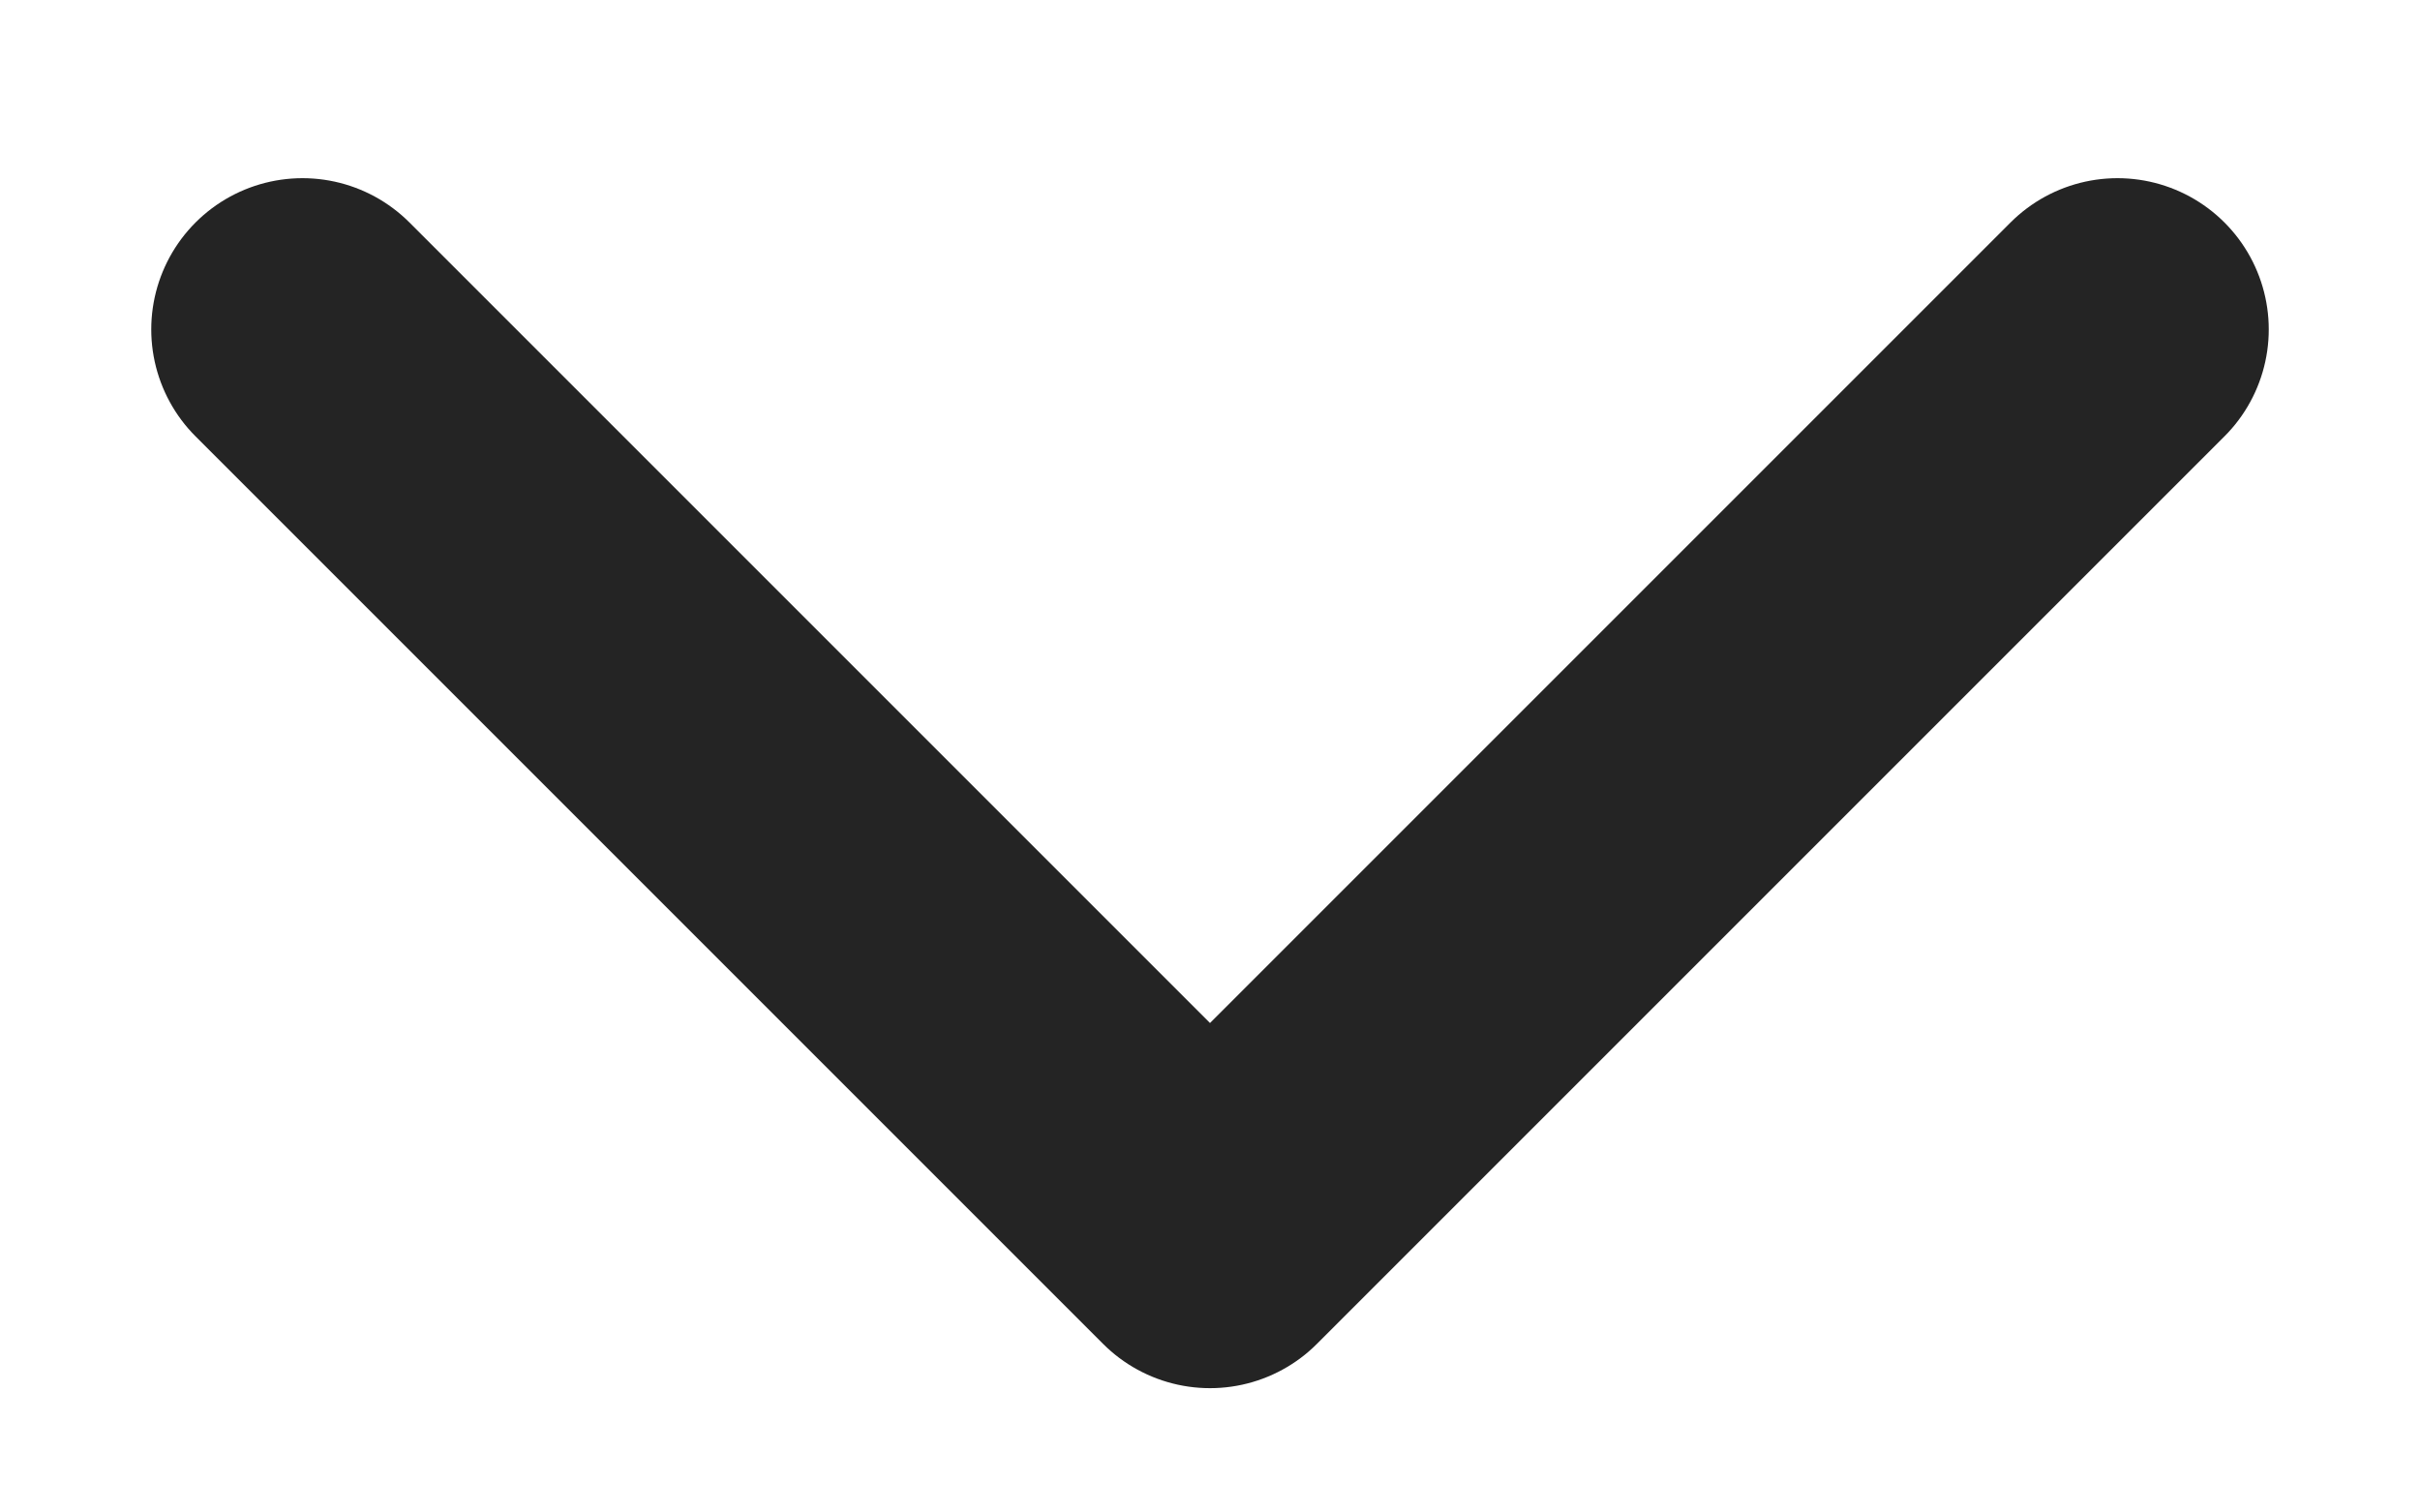 <svg width="8" height="5" viewBox="0 0 8 5" fill="none" xmlns="http://www.w3.org/2000/svg">
<path d="M1 1.089L4 4.089L7 1.089" stroke="#242424" stroke-linecap="round" stroke-linejoin="round"/>
</svg>
